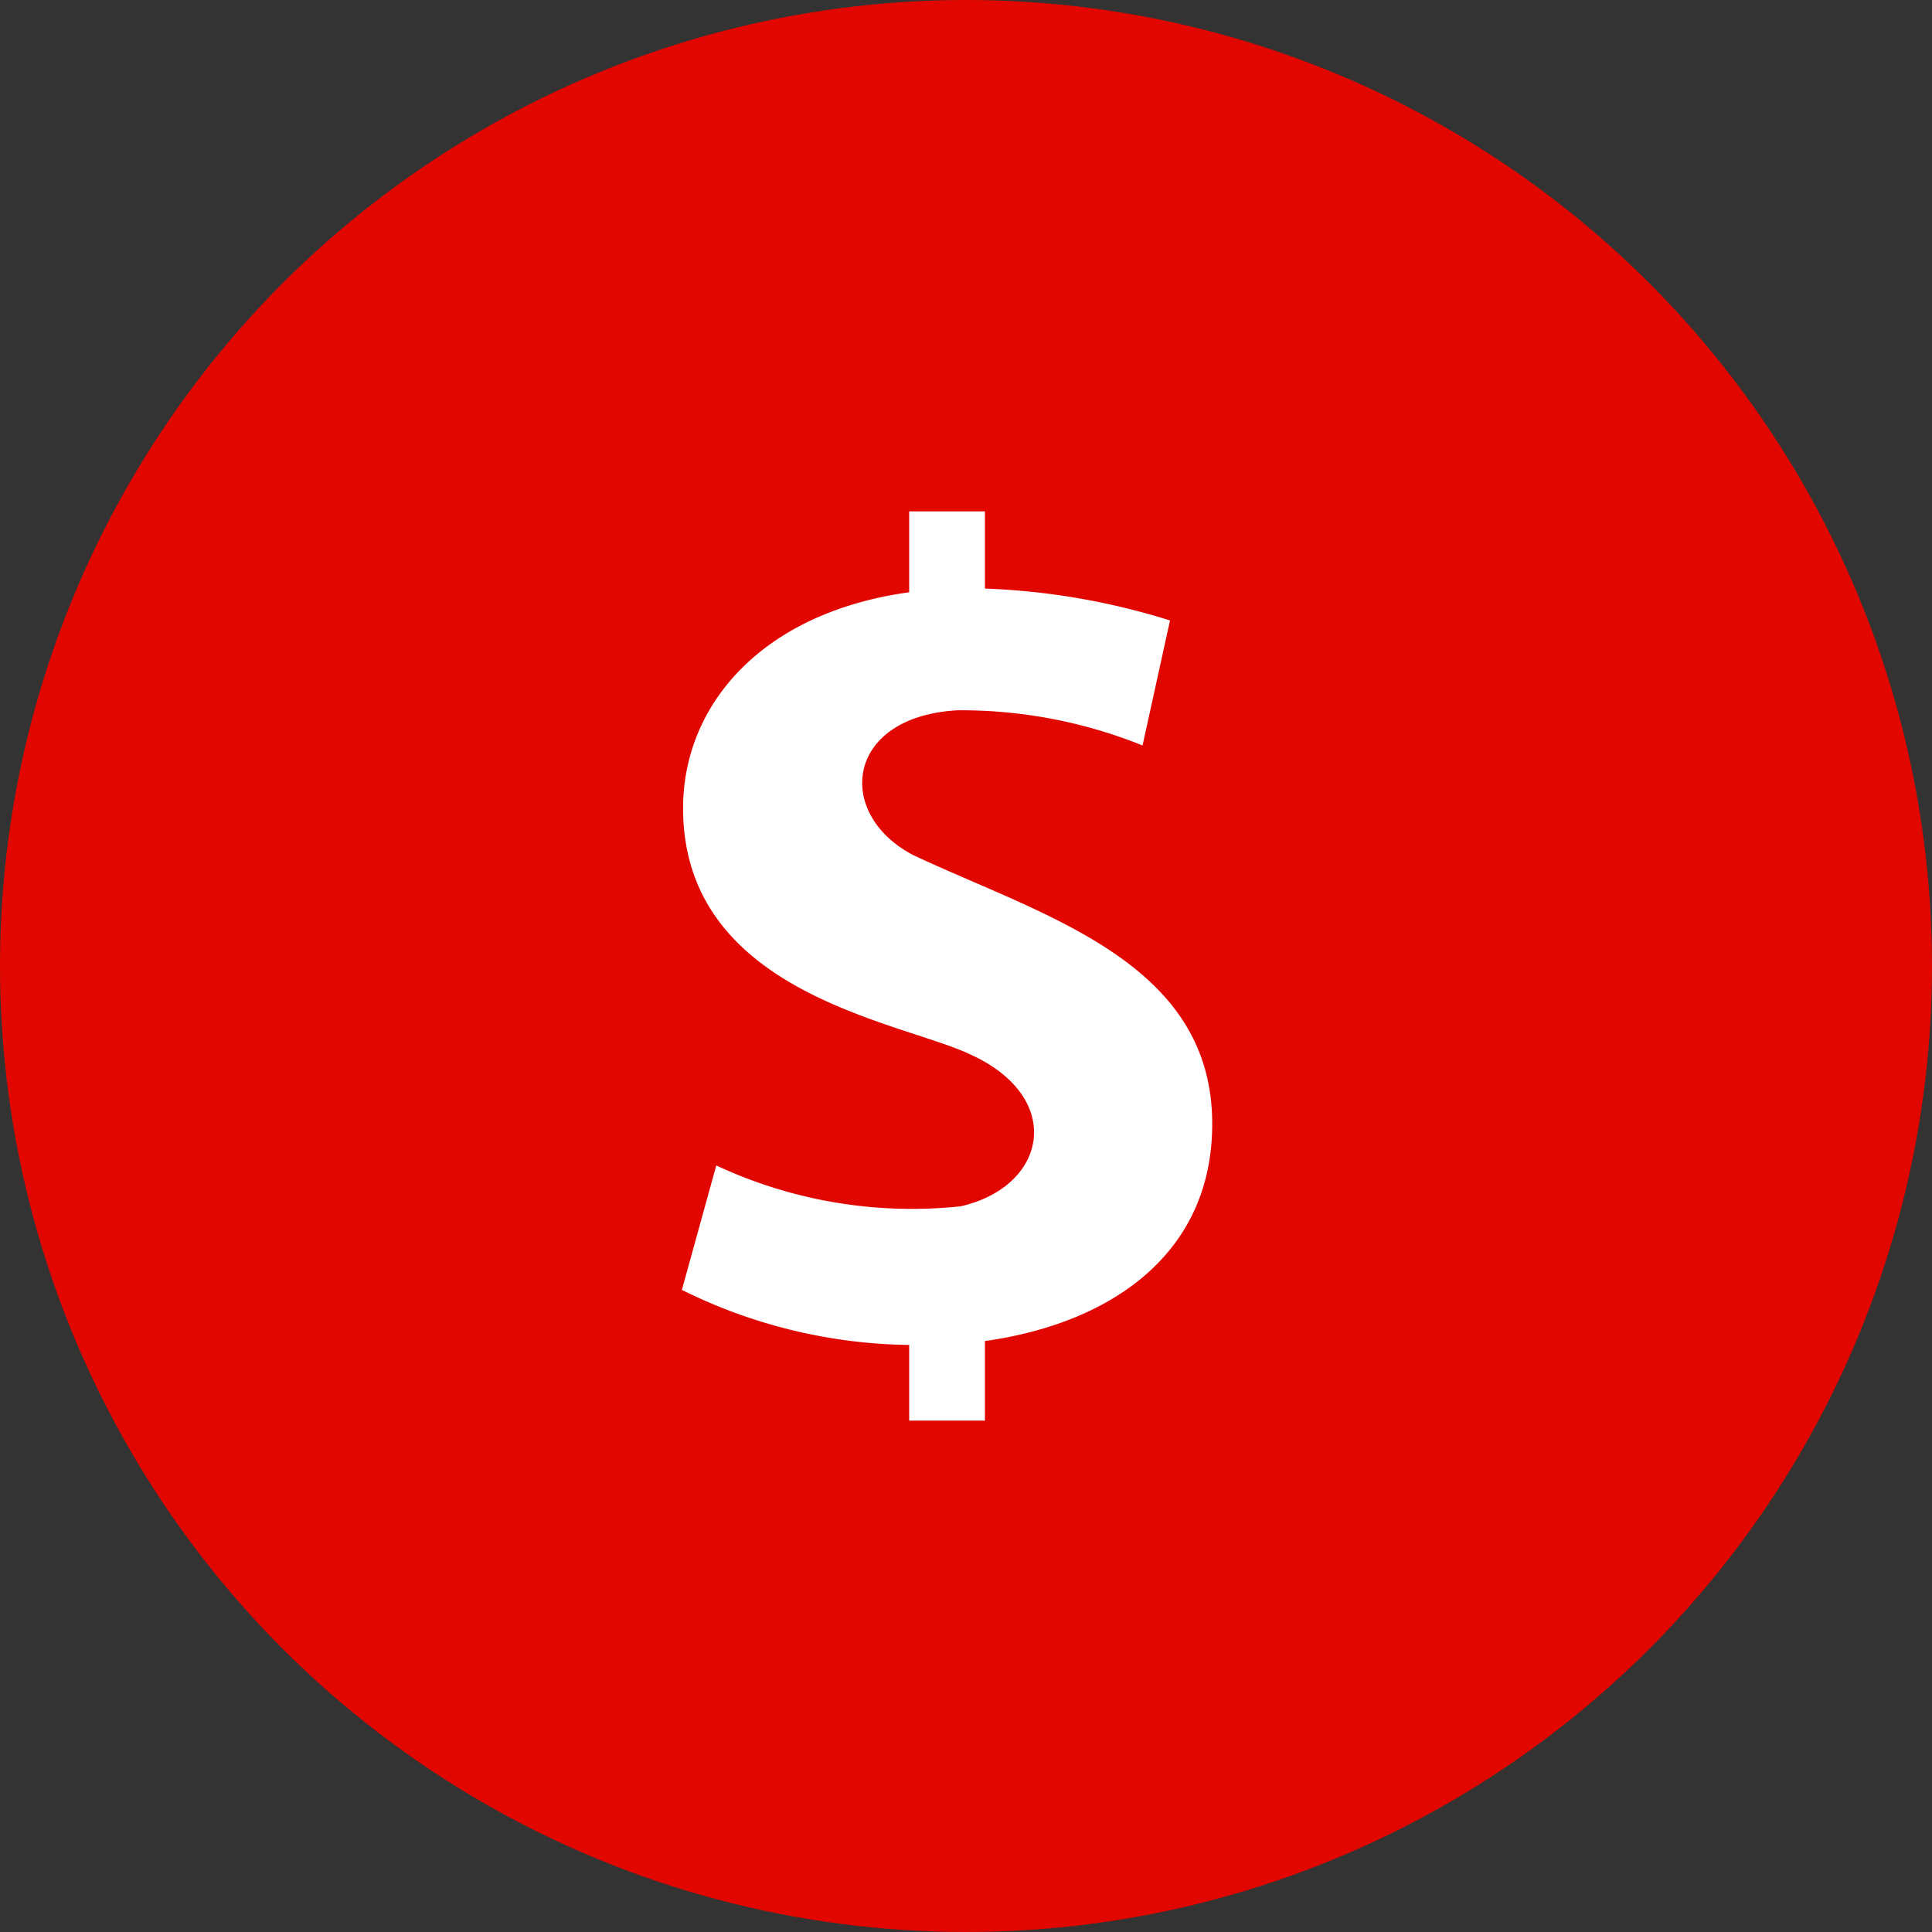 <svg xmlns="http://www.w3.org/2000/svg" width="34" height="34" viewBox="0 0 34 34">
  <rect x="0" y="0" width="34" height="34" fill="#333333" stroke="none"/>
  <g id="plan" transform="translate(-1139 -9)">
    <circle id="Elipse_1" data-name="Elipse 1" cx="17" cy="17" r="17" transform="translate(1139 9)" fill="#e10600"/>
    <path id="iconmonstr-currency-1" d="M14.333,10.777c0-2.859-2.977-3.655-5.258-4.727C7.689,5.331,7.865,3.611,9.85,3.5a8.543,8.543,0,0,1,3.257.619l.483-2.2a12.312,12.312,0,0,0-3.257-.561V0H9V1.423c-2.593.357-3.979,1.983-3.979,3.8,0,3.251,3.8,3.747,5.037,4.325,1.693.757,1.38,2.333-.153,2.681a8.134,8.134,0,0,1-4.3-.719L5,13.7a9.237,9.237,0,0,0,4,.969V16h1.333V14.6c2.209-.309,4-1.529,4-3.819Z" transform="translate(1146 18)" fill="#fff"/>
  </g>
</svg>
